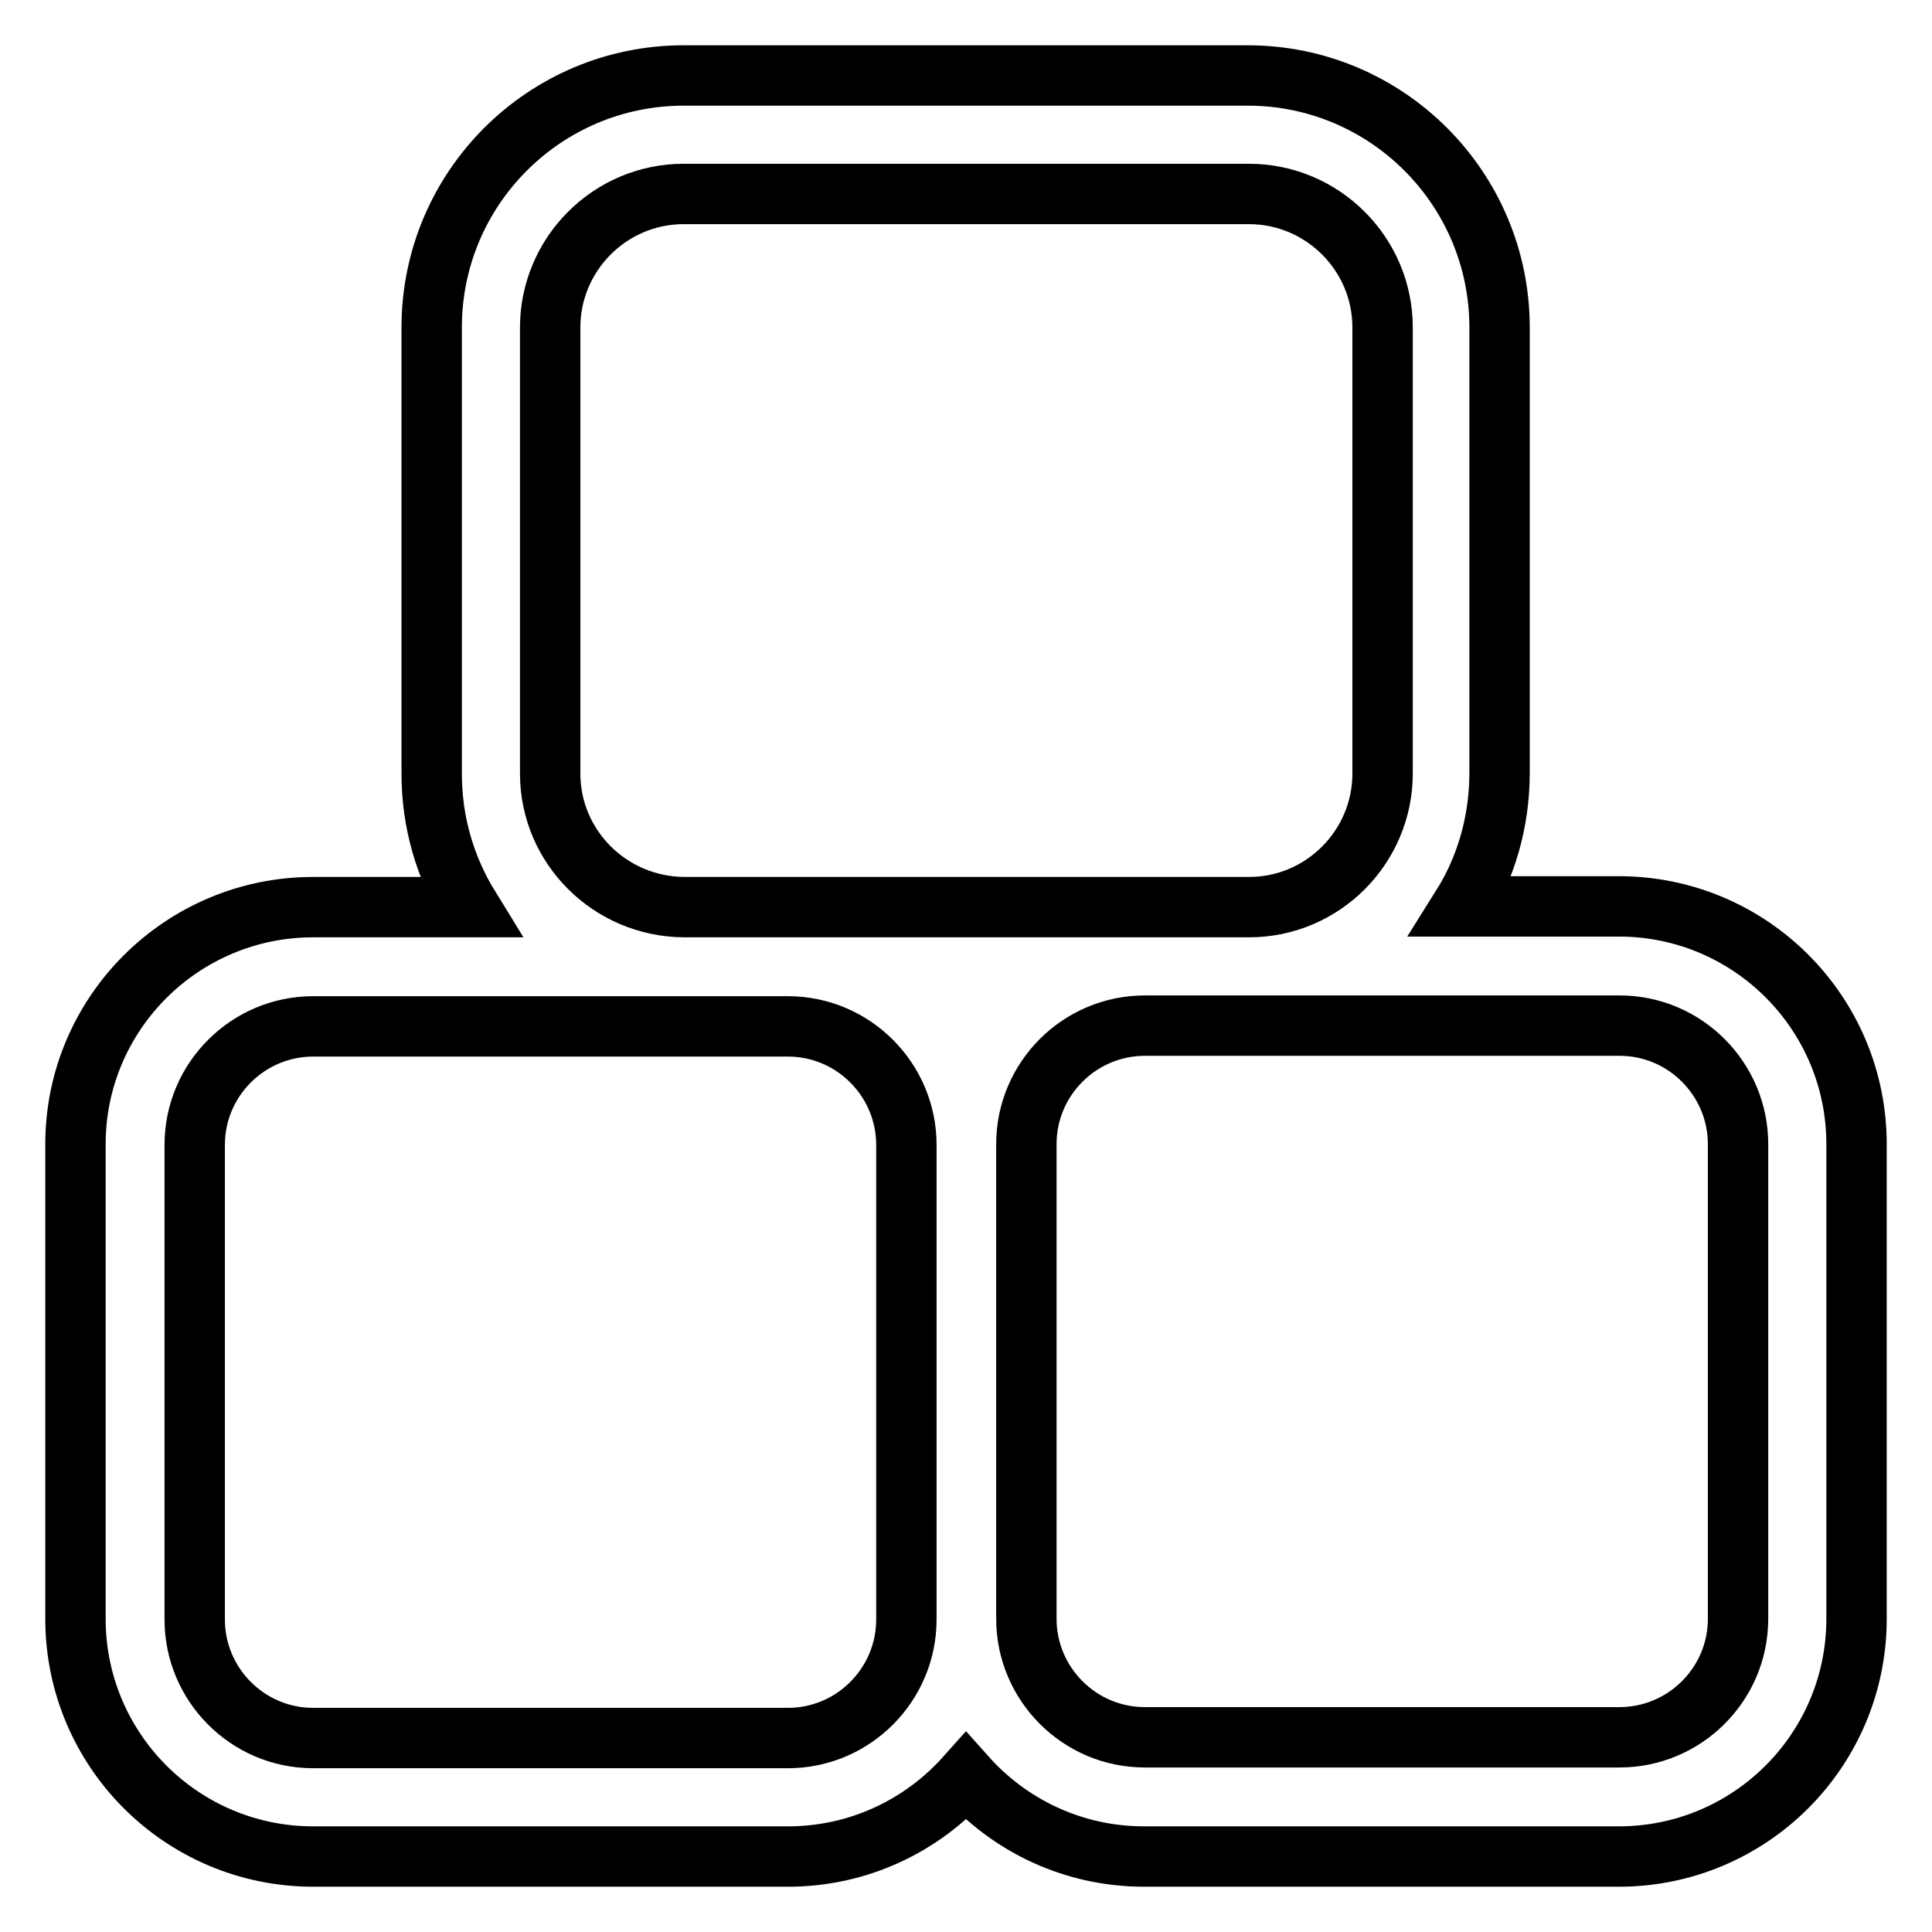 <?xml version="1.0" encoding="utf-8"?>
<!-- Svg Vector Icons : http://www.onlinewebfonts.com/icon -->
<!DOCTYPE svg PUBLIC "-//W3C//DTD SVG 1.1//EN" "http://www.w3.org/Graphics/SVG/1.1/DTD/svg11.dtd">
<svg version="1.1" xmlns="http://www.w3.org/2000/svg" xmlns:xlink="http://www.w3.org/1999/xlink" x="0px" y="0px" viewBox="0 0 256 256" enable-background="new 0 0 256 256" xml:space="preserve">
<g> <path stroke-width="8" fill-opacity="0" stroke="#000000"  d="M214.5,120.1h-20.8c3.2-5.1,5-11.2,5-17.7V43.4c0-18.4-14.9-33.4-33.4-33.4H90.6 c-18.4,0-33.4,14.9-33.4,33.4v59.1c0,6.5,1.8,12.5,5,17.7H41.5c-17.4,0-31.5,14.1-31.5,31.4v62.9c0,17.4,14.1,31.5,31.5,31.5h62.9 c9.4,0,17.8-4.1,23.6-10.6c5.8,6.5,14.2,10.6,23.6,10.6h62.9c17.4,0,31.5-14.1,31.5-31.5v-62.9C246,134.2,231.9,120.1,214.5,120.1z  M72.9,102.5V43.4c0-9.7,7.9-17.7,17.7-17.7h74.9c9.7,0,17.7,7.9,17.7,17.7v59.1c0,9.7-7.9,17.7-17.7,17.7h-13.8h-47.2H90.6 C80.8,120.1,72.9,112.2,72.9,102.5z M104.4,230.3H41.5c-8.7,0-15.7-7.1-15.7-15.7v-62.9c0-8.7,7.1-15.7,15.7-15.7h49.1h13.8 c8.7,0,15.7,7.1,15.7,15.7v62.9C120.1,223.2,113.1,230.3,104.4,230.3z M230.3,214.5c0,8.7-7.1,15.7-15.7,15.7h-62.9 c-8.7,0-15.7-7.1-15.7-15.7v-62.9c0-8.7,7.1-15.7,15.7-15.7h13.8h49.1c8.7,0,15.7,7.1,15.7,15.7V214.5z"/></g>
</svg>